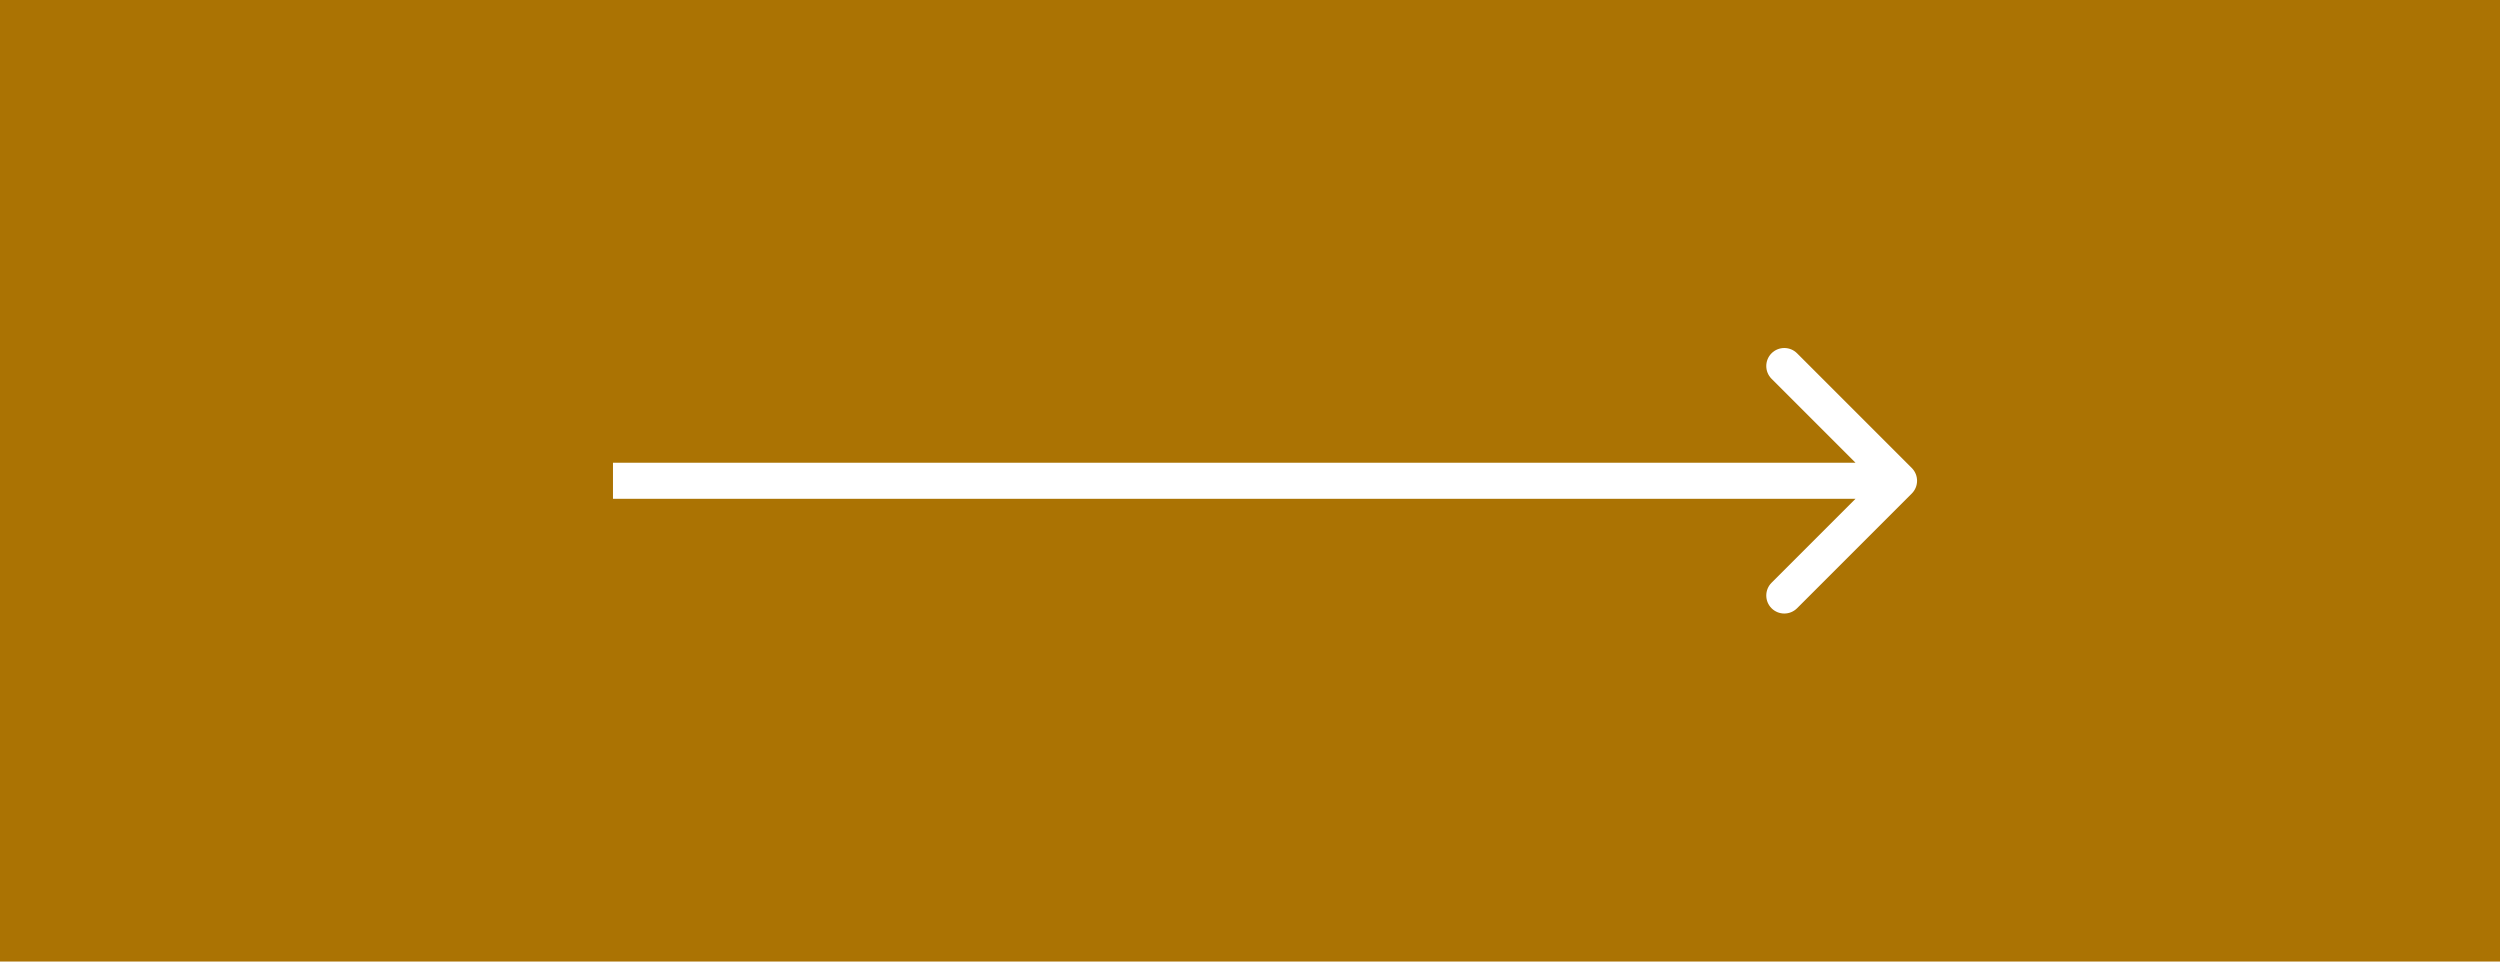 <?xml version="1.0" encoding="UTF-8"?> <svg xmlns="http://www.w3.org/2000/svg" width="208" height="80" viewBox="0 0 208 80" fill="none"> <rect width="208" height="80" fill="#AB7303"></rect> <path d="M159.061 41.061C159.646 40.475 159.646 39.525 159.061 38.939L149.515 29.393C148.929 28.808 147.979 28.808 147.393 29.393C146.808 29.979 146.808 30.929 147.393 31.515L155.879 40L147.393 48.485C146.808 49.071 146.808 50.021 147.393 50.607C147.979 51.192 148.929 51.192 149.515 50.607L159.061 41.061ZM51 41.5L158 41.5L158 38.5L51 38.5L51 41.5Z" fill="white"></path> </svg> 